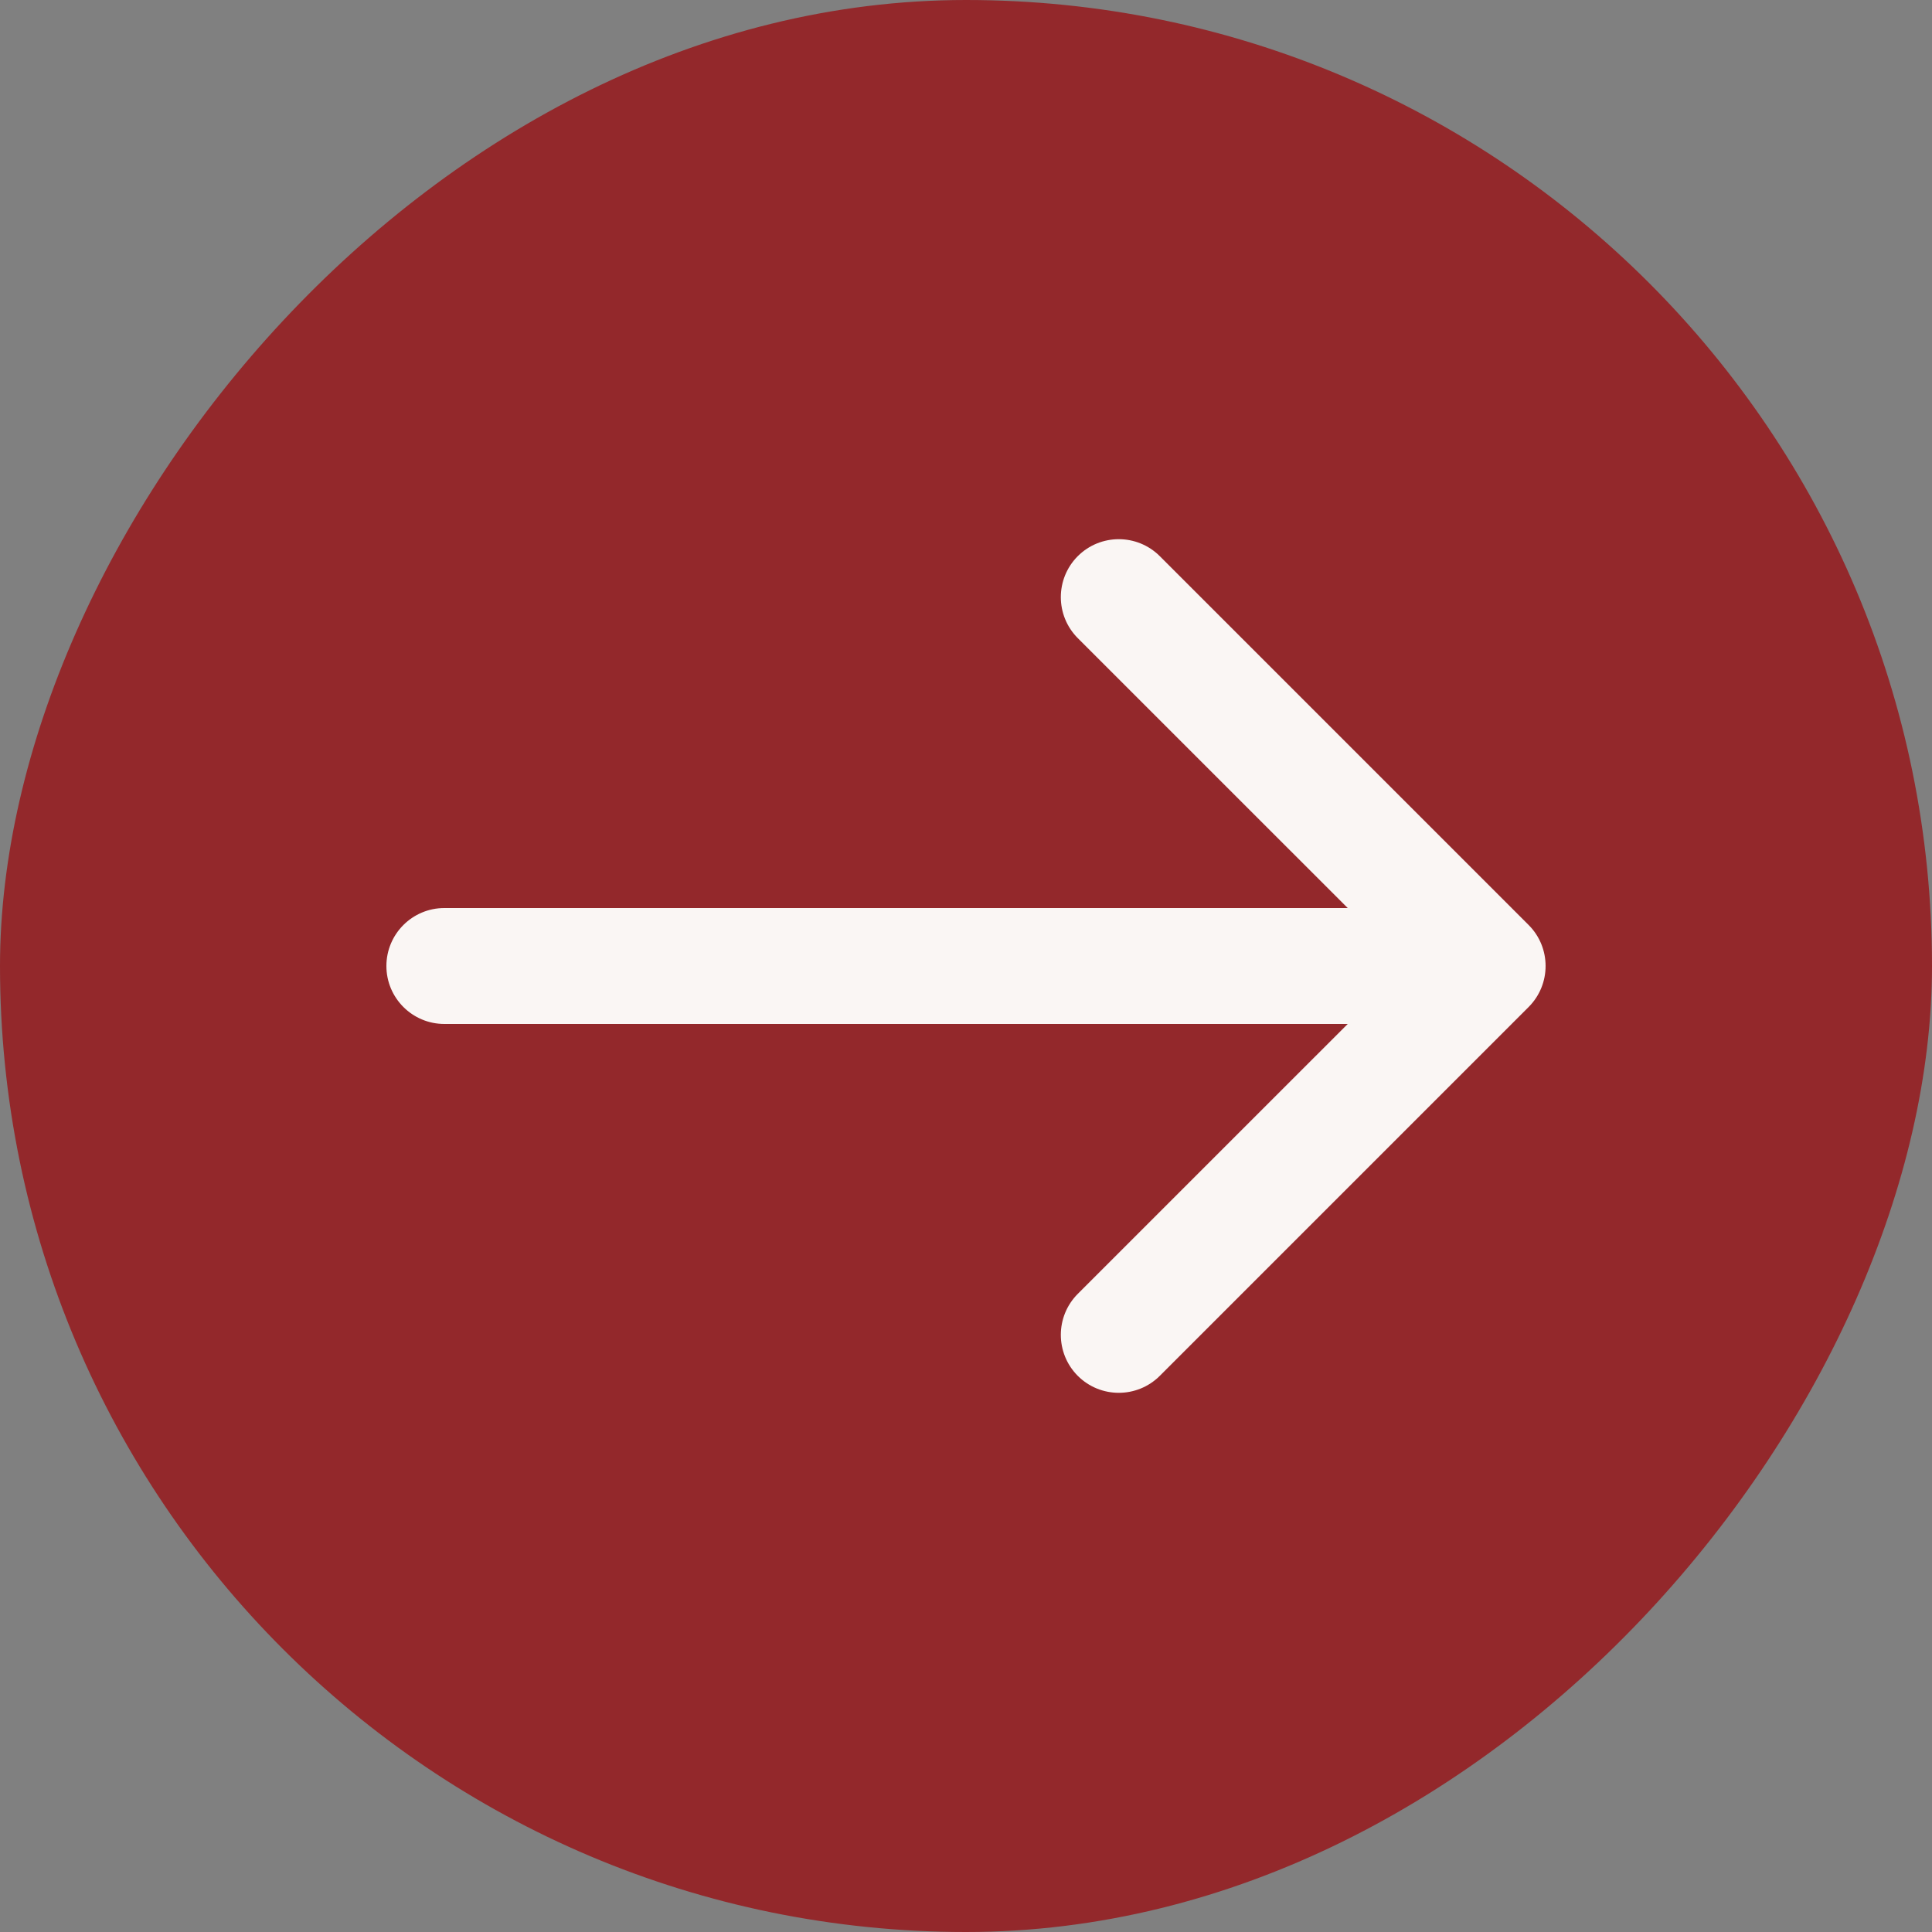 <?xml version="1.0" encoding="UTF-8"?> <svg xmlns="http://www.w3.org/2000/svg" width="50" height="50" viewBox="0 0 50 50" fill="none"><rect x="0" y="0" width="50" height="50" fill="#808080" stroke="none"/><rect width="50" height="50" rx="25" transform="matrix(1 0 0 -1 0 50)" fill="#93282B"></rect><path d="M11.5 23.5C10.672 23.5 10 24.172 10 25C10 25.828 10.672 26.5 11.5 26.5L11.5 25L11.5 23.5ZM39.561 26.061C40.146 25.475 40.146 24.525 39.561 23.939L30.015 14.393C29.429 13.808 28.479 13.808 27.893 14.393C27.308 14.979 27.308 15.929 27.893 16.515L36.379 25L27.893 33.485C27.308 34.071 27.308 35.021 27.893 35.607C28.479 36.192 29.429 36.192 30.015 35.607L39.561 26.061ZM11.5 25L11.5 26.5L38.5 26.5L38.5 25L38.5 23.5L11.5 23.5L11.5 25Z" fill="#FAF6F4"></path></svg> 